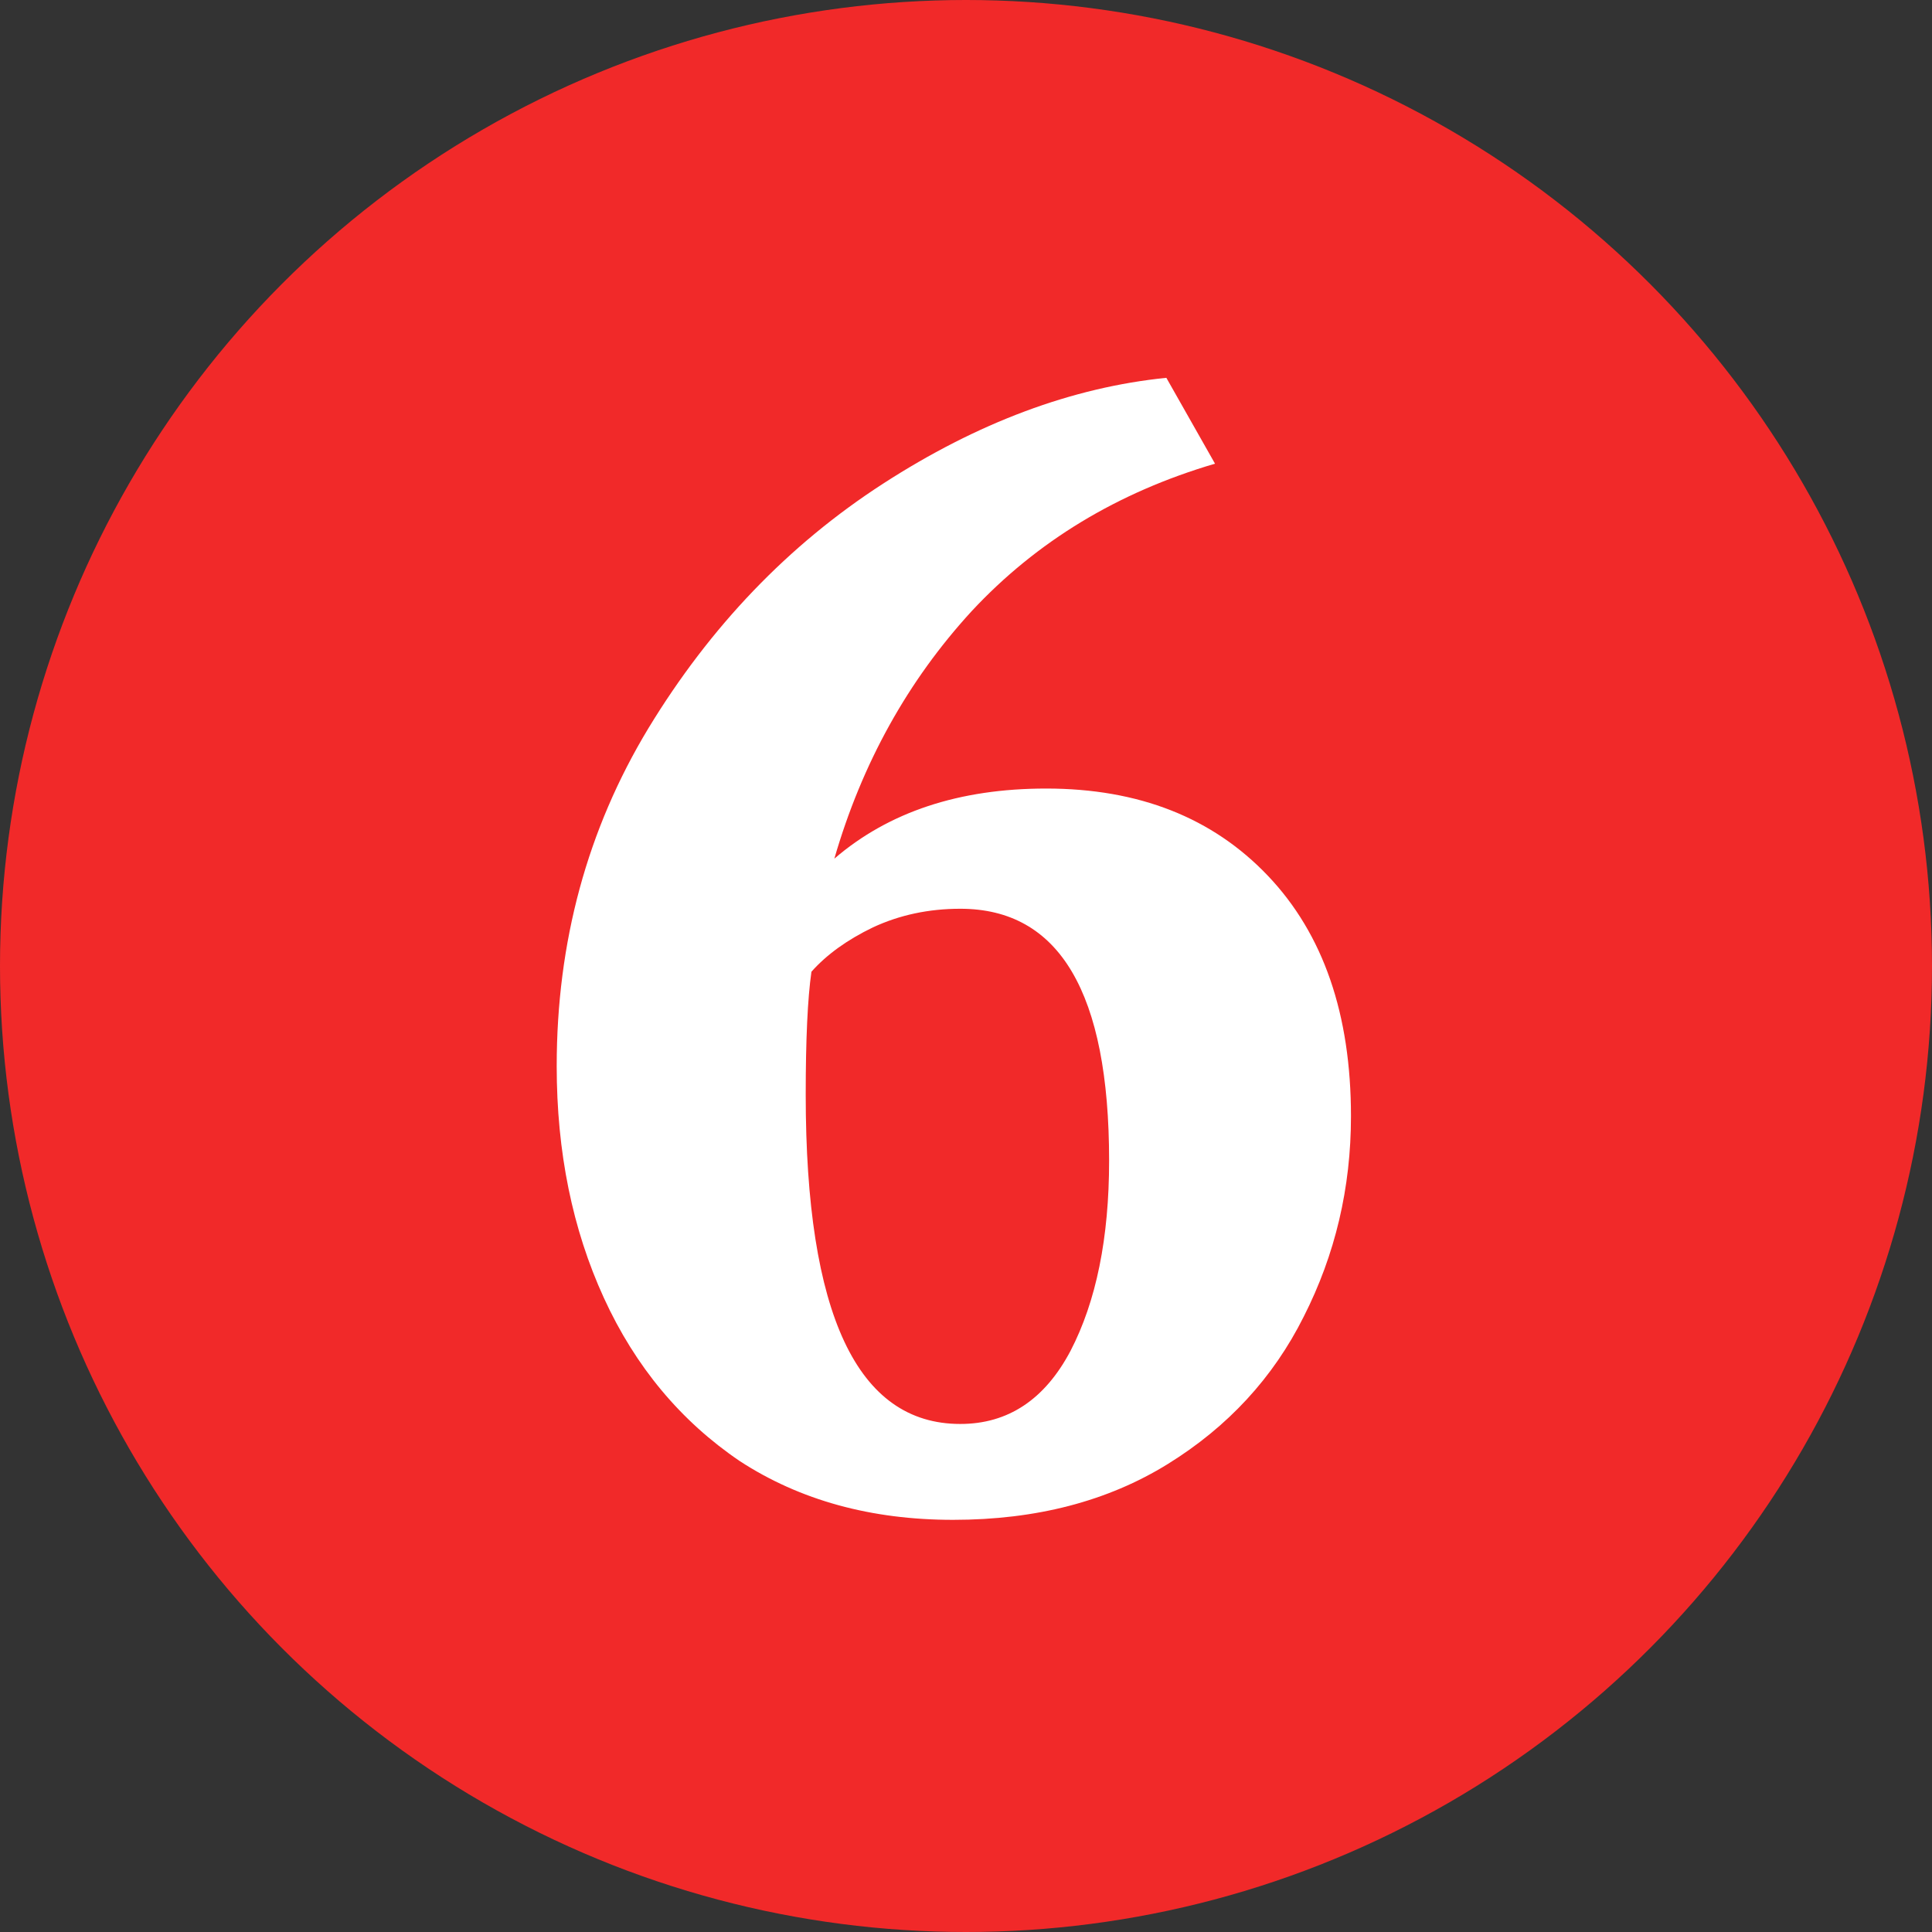 <svg xmlns="http://www.w3.org/2000/svg" width="54" height="54" viewBox="0 0 54 54" fill="none"><rect x="0" y="0" width="54" height="54" fill="#333333" stroke="none"/><circle cx="27" cy="27" r="27" fill="#F12929"></circle><path d="M26.64 42.48C24.347 42.48 22.36 41.933 20.68 40.84C19.027 39.72 17.76 38.2 16.88 36.28C16 34.36 15.56 32.2 15.56 29.8C15.56 26.333 16.413 23.187 18.12 20.36C19.853 17.507 22.04 15.227 24.68 13.52C27.32 11.813 29.96 10.827 32.6 10.56L33.96 12.96C31.24 13.76 28.973 15.133 27.16 17.08C25.373 19.027 24.093 21.333 23.32 24C24.84 22.693 26.813 22.04 29.24 22.04C31.827 22.04 33.893 22.853 35.44 24.48C36.987 26.107 37.76 28.347 37.76 31.2C37.76 33.2 37.32 35.067 36.44 36.8C35.587 38.507 34.32 39.88 32.64 40.92C30.96 41.96 28.96 42.48 26.64 42.48ZM26.84 25.4C25.96 25.4 25.147 25.573 24.4 25.92C23.68 26.267 23.107 26.68 22.68 27.16C22.573 27.907 22.52 29.053 22.52 30.6C22.52 36.733 23.96 39.8 26.84 39.8C28.173 39.8 29.2 39.12 29.92 37.76C30.64 36.373 31 34.6 31 32.44C31 27.747 29.613 25.4 26.84 25.4Z" fill="white"></path></svg>
